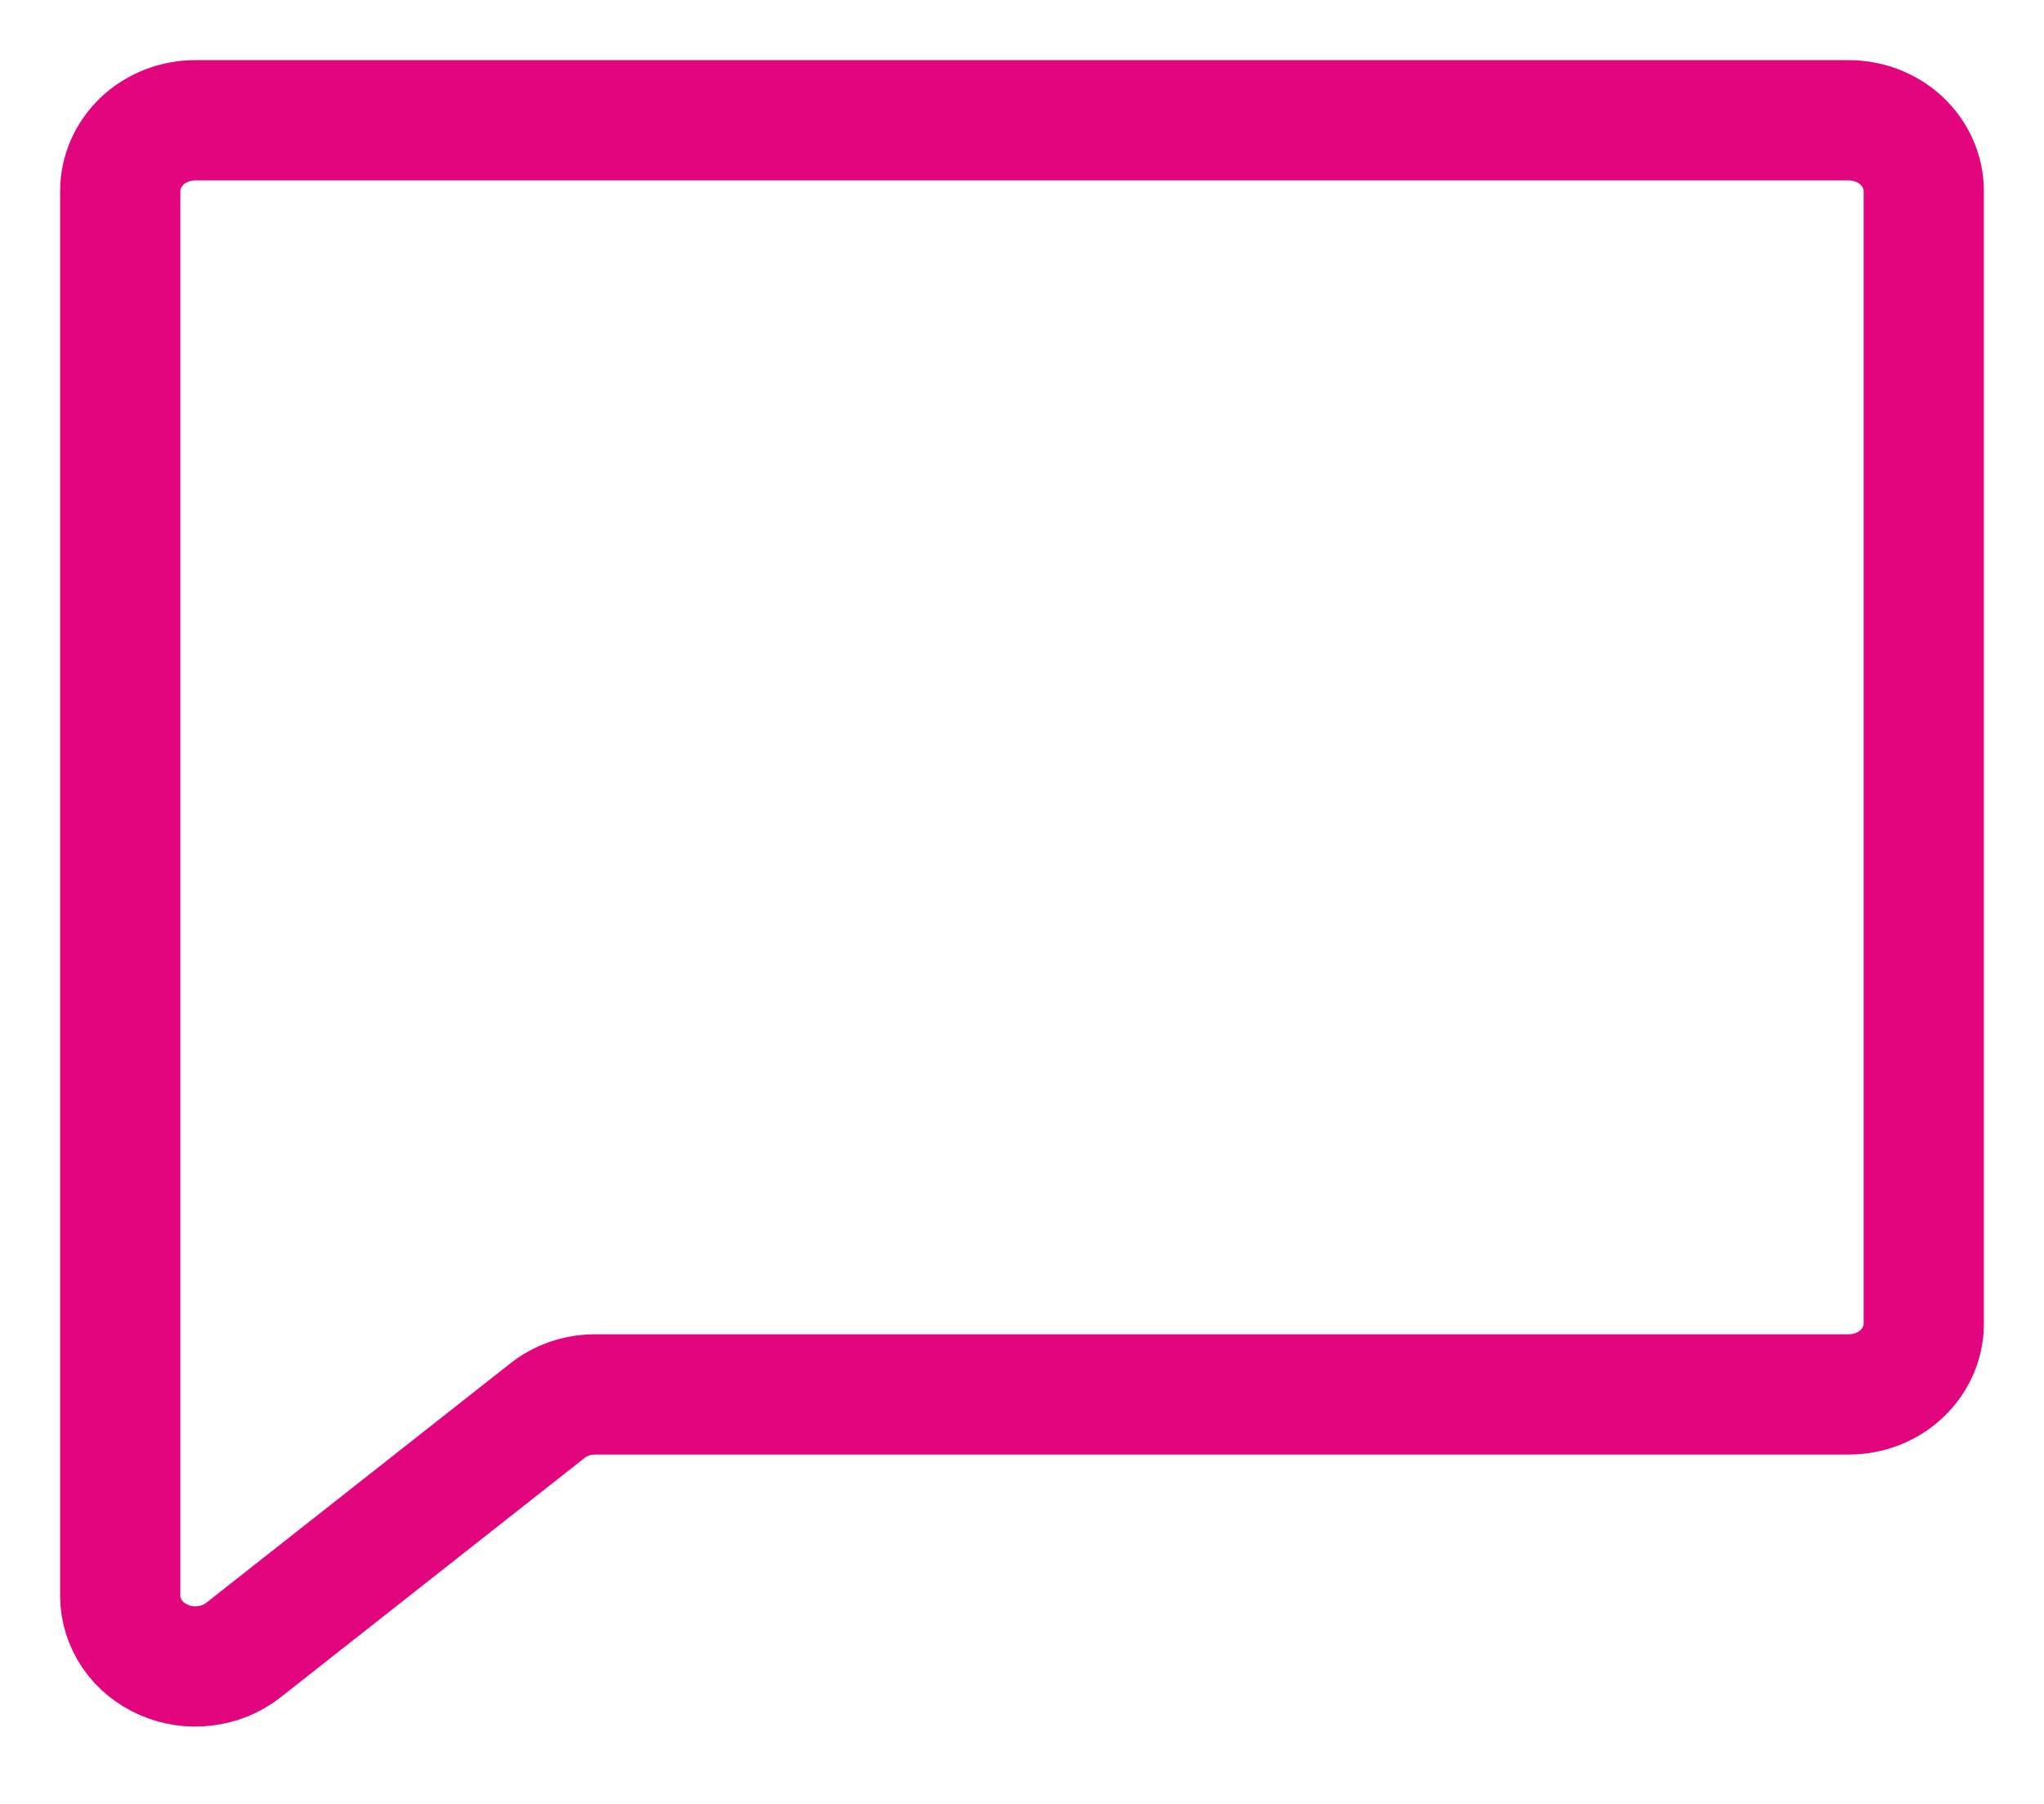 <svg width="17" height="15" viewBox="0 0 17 15" fill="none" xmlns="http://www.w3.org/2000/svg">
<path d="M4.547 11.735L2.023 13.722C1.932 13.793 1.822 13.838 1.705 13.852C1.587 13.867 1.468 13.849 1.361 13.802C1.254 13.755 1.163 13.681 1.099 13.587C1.035 13.493 1.001 13.384 1 13.273V1.589C1 1.433 1.066 1.283 1.183 1.172C1.3 1.062 1.459 1 1.625 1H15.375C15.541 1 15.7 1.062 15.817 1.172C15.934 1.283 16 1.433 16 1.589V11.007C16 11.163 15.934 11.313 15.817 11.423C15.7 11.534 15.541 11.595 15.375 11.595H4.945C4.799 11.596 4.658 11.645 4.547 11.735V11.735Z" stroke="#E2057D" stroke-linecap="round" stroke-linejoin="round"/>
</svg>
